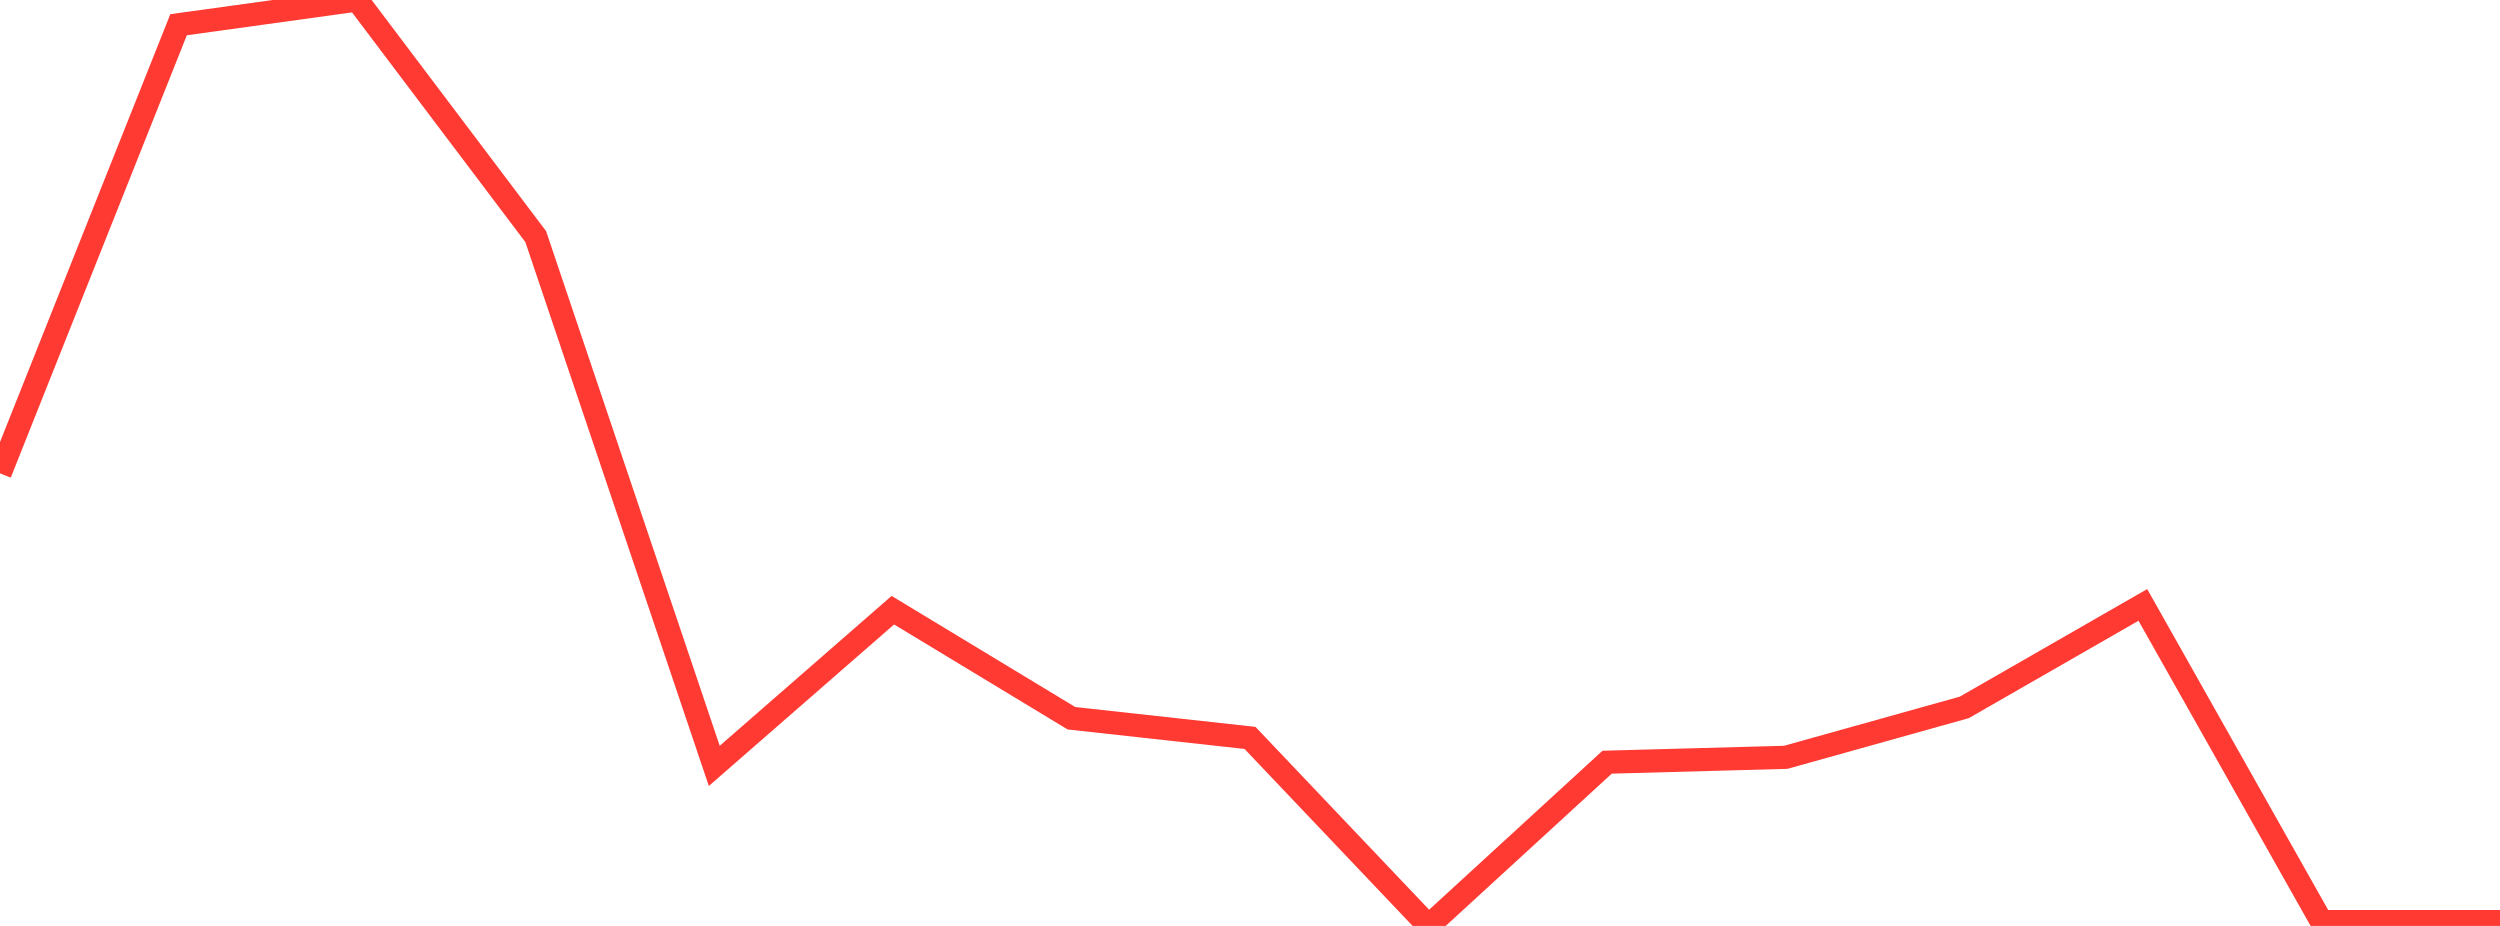 <?xml version="1.0" standalone="no"?>
<!DOCTYPE svg PUBLIC "-//W3C//DTD SVG 1.1//EN" "http://www.w3.org/Graphics/SVG/1.1/DTD/svg11.dtd">

<svg width="135" height="50" viewBox="0 0 135 50" preserveAspectRatio="none" 
  xmlns="http://www.w3.org/2000/svg"
  xmlns:xlink="http://www.w3.org/1999/xlink">


<polyline points="0.0, 25.561 9.643, 1.335 19.286, 0.0 28.929, 12.777 38.571, 41.358 48.214, 32.95 57.857, 38.785 67.5, 39.847 77.143, 50.0 86.786, 41.158 96.429, 40.895 106.071, 38.2 115.714, 32.665 125.357, 49.764 135.0, 49.764" fill="none" stroke="#ff3a33" stroke-width="1.25"/>

</svg>